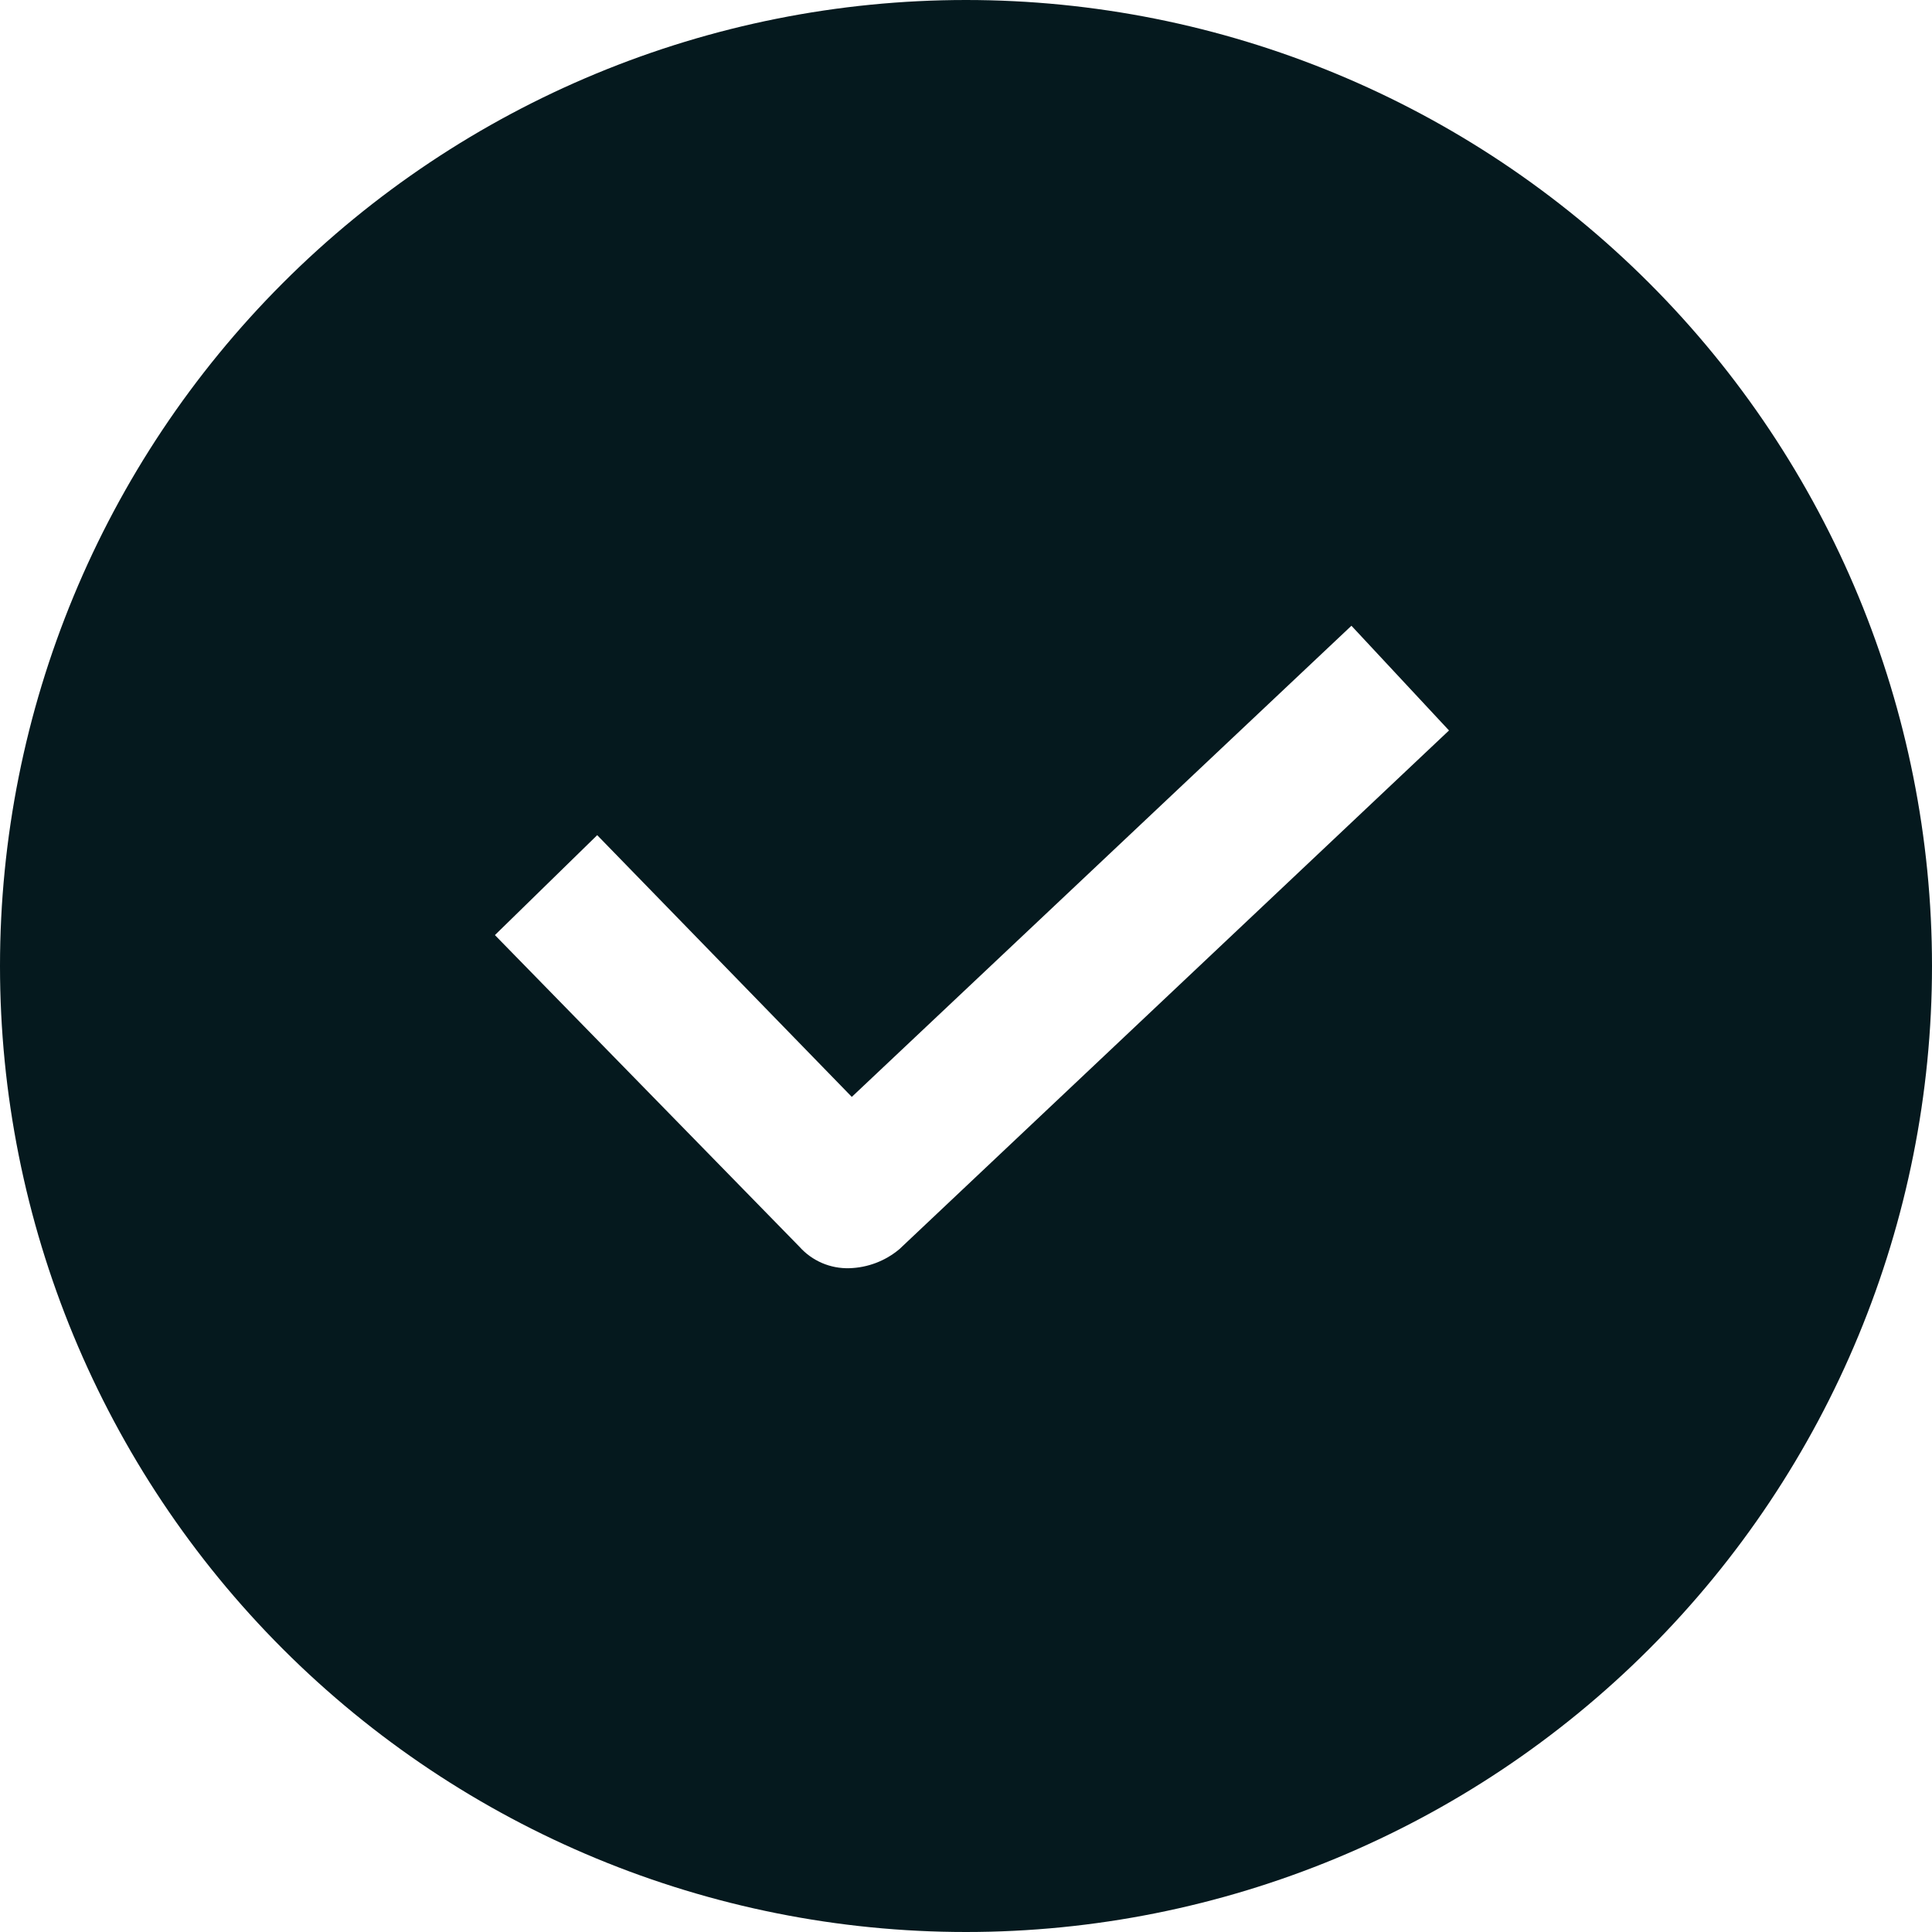 <svg width="36" height="36" viewBox="0 0 36 36" fill="none" xmlns="http://www.w3.org/2000/svg">
<path d="M18 0C13.226 0 8.648 1.896 5.272 5.272C1.897 8.648 0 13.226 0 18C0 22.774 1.896 27.352 5.272 30.728C8.648 34.103 13.226 36 18 36C22.774 36 27.352 34.104 30.728 30.728C34.103 27.352 36 22.774 36 18C36 13.226 34.104 8.648 30.728 5.272C27.352 1.897 22.774 0 18 0ZM16.759 23.276C16.497 23.496 16.169 23.621 15.828 23.631C15.473 23.642 15.133 23.496 14.897 23.232L9.222 17.424L11.128 15.562L15.872 20.439L25.182 11.66L27 13.611L16.759 23.276Z" fill="#05191E"/>
</svg>
